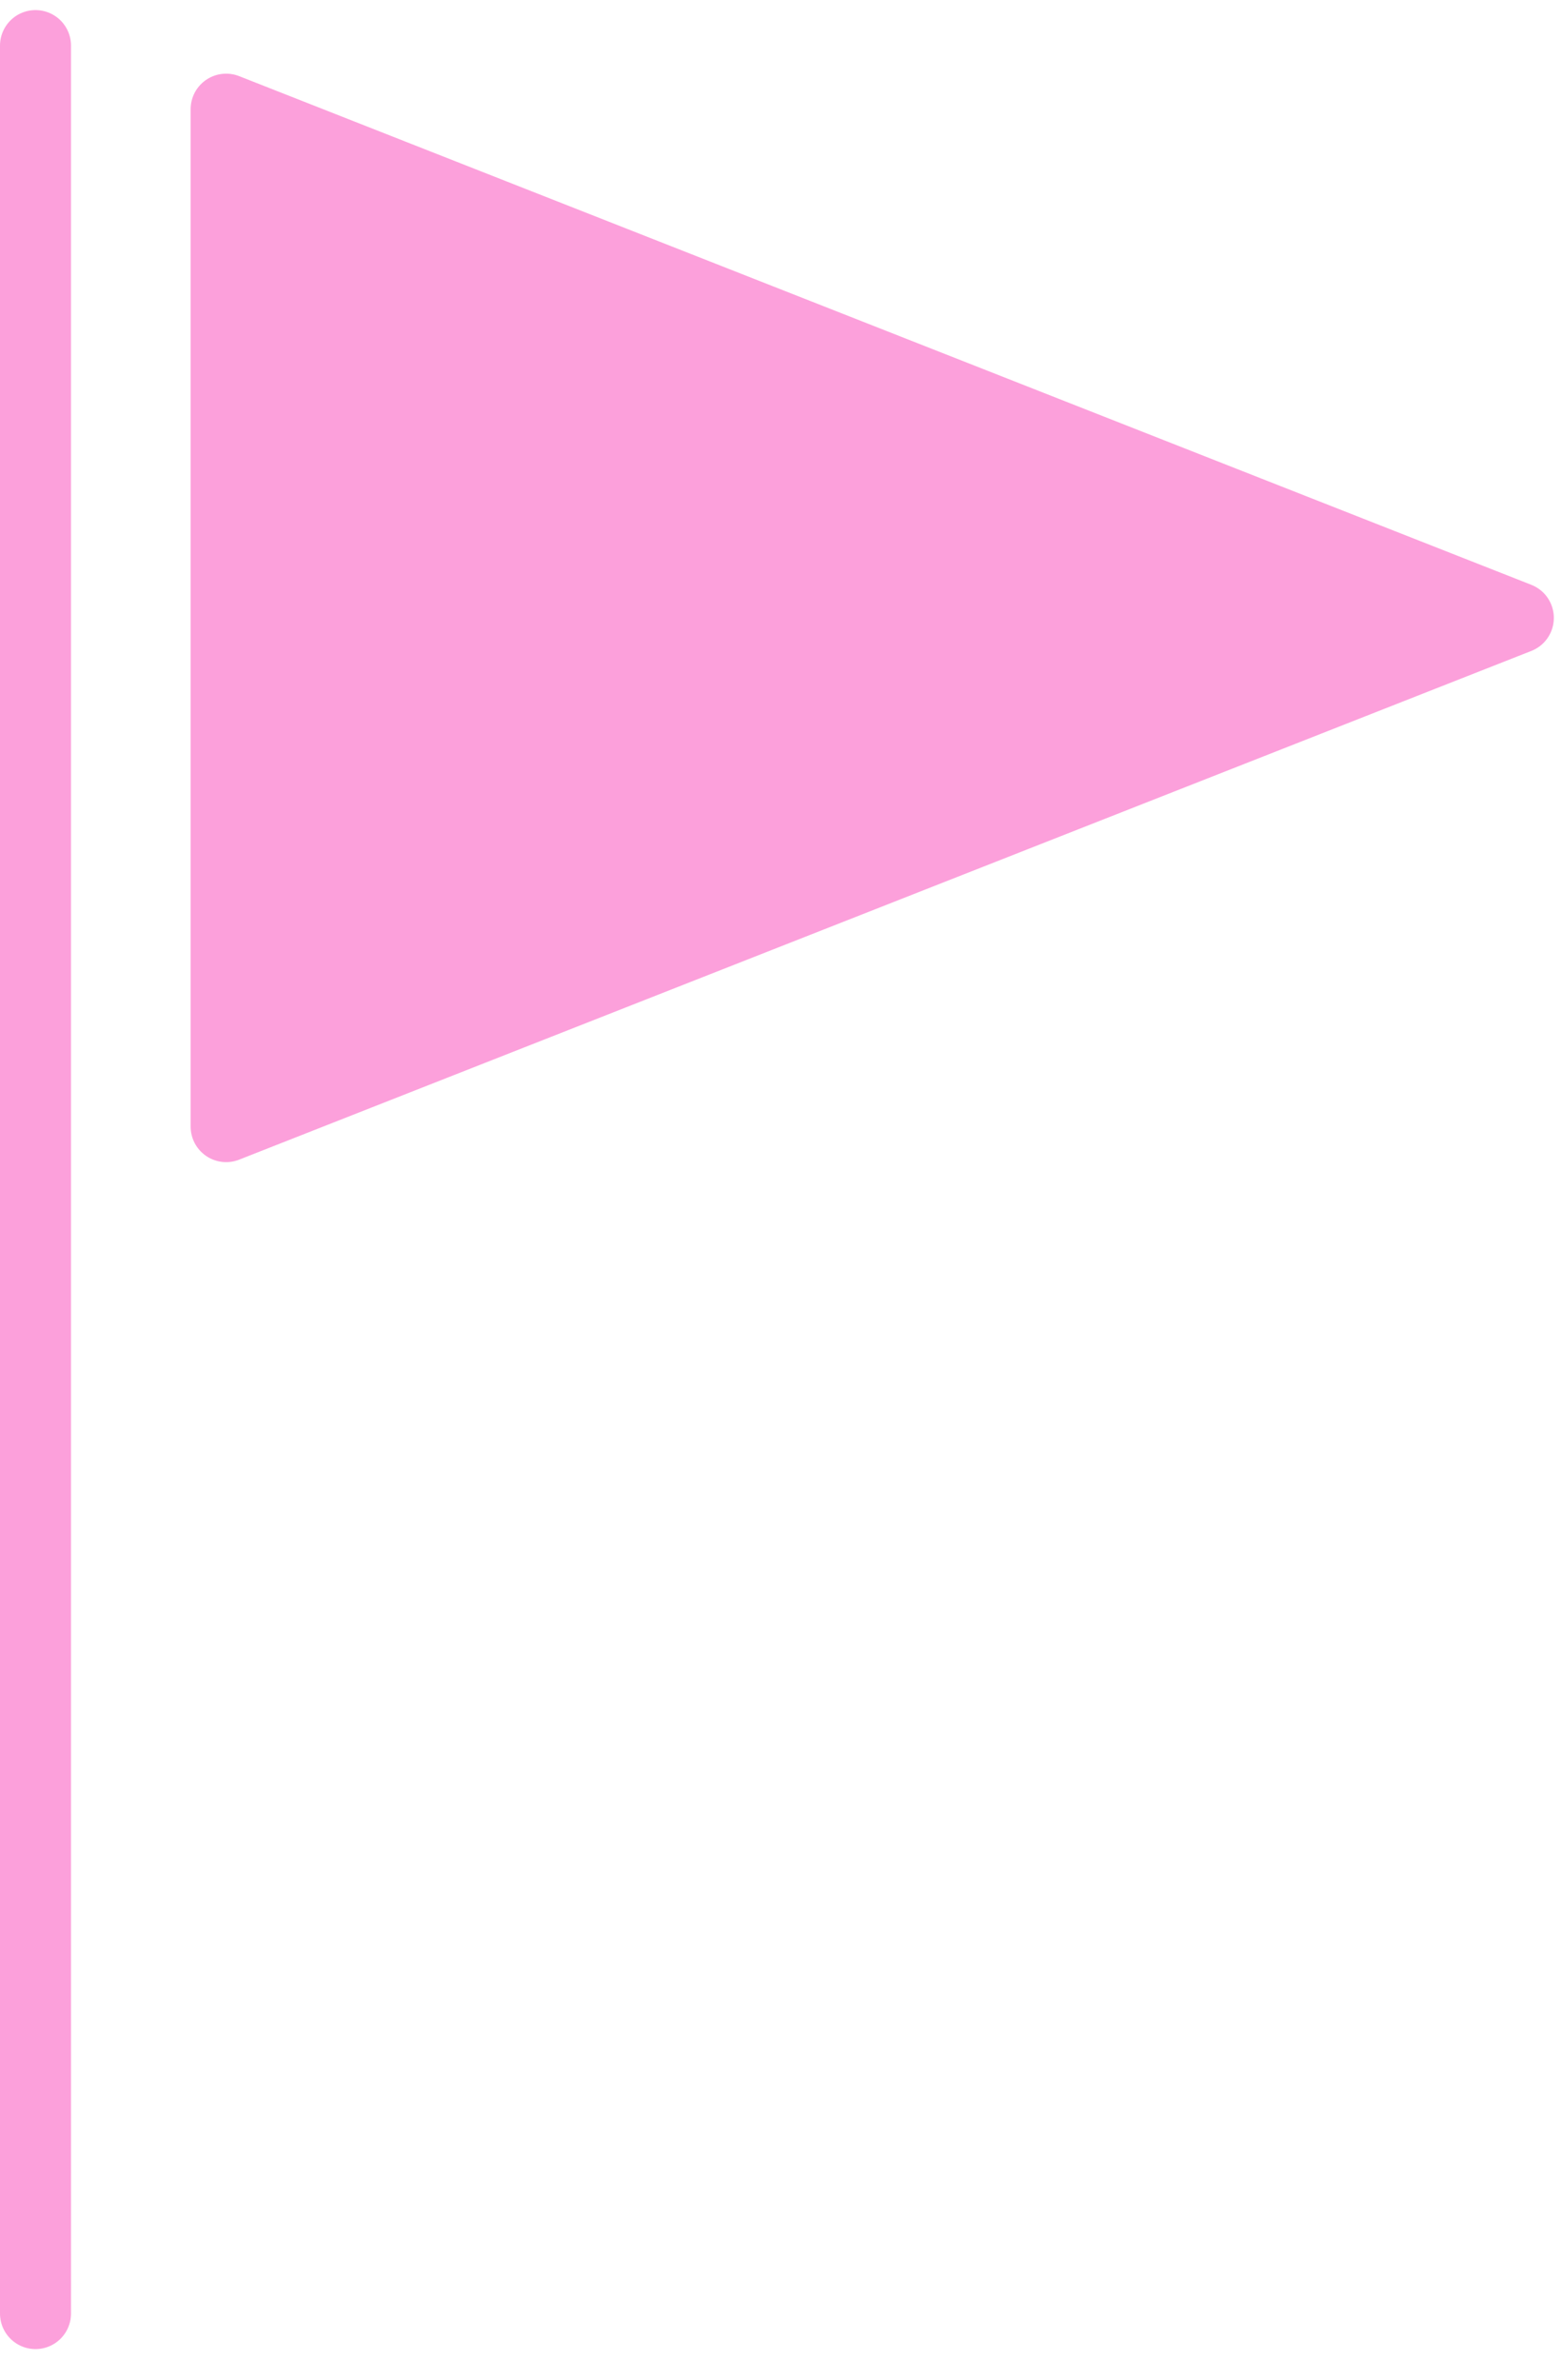 <?xml version="1.0" encoding="UTF-8"?> <svg xmlns="http://www.w3.org/2000/svg" width="44" height="67" viewBox="0 0 44 67" fill="none"> <path d="M6.37 31.717V3.074L42.77 17.395L6.37 31.717Z" fill="#FCA0DB" stroke="#FCA0DB" stroke-width="2" stroke-linecap="round" stroke-linejoin="round"></path> <path d="M1 1.284V65.133" stroke="#FCA0DB" stroke-width="2" stroke-linecap="round"></path> </svg> 